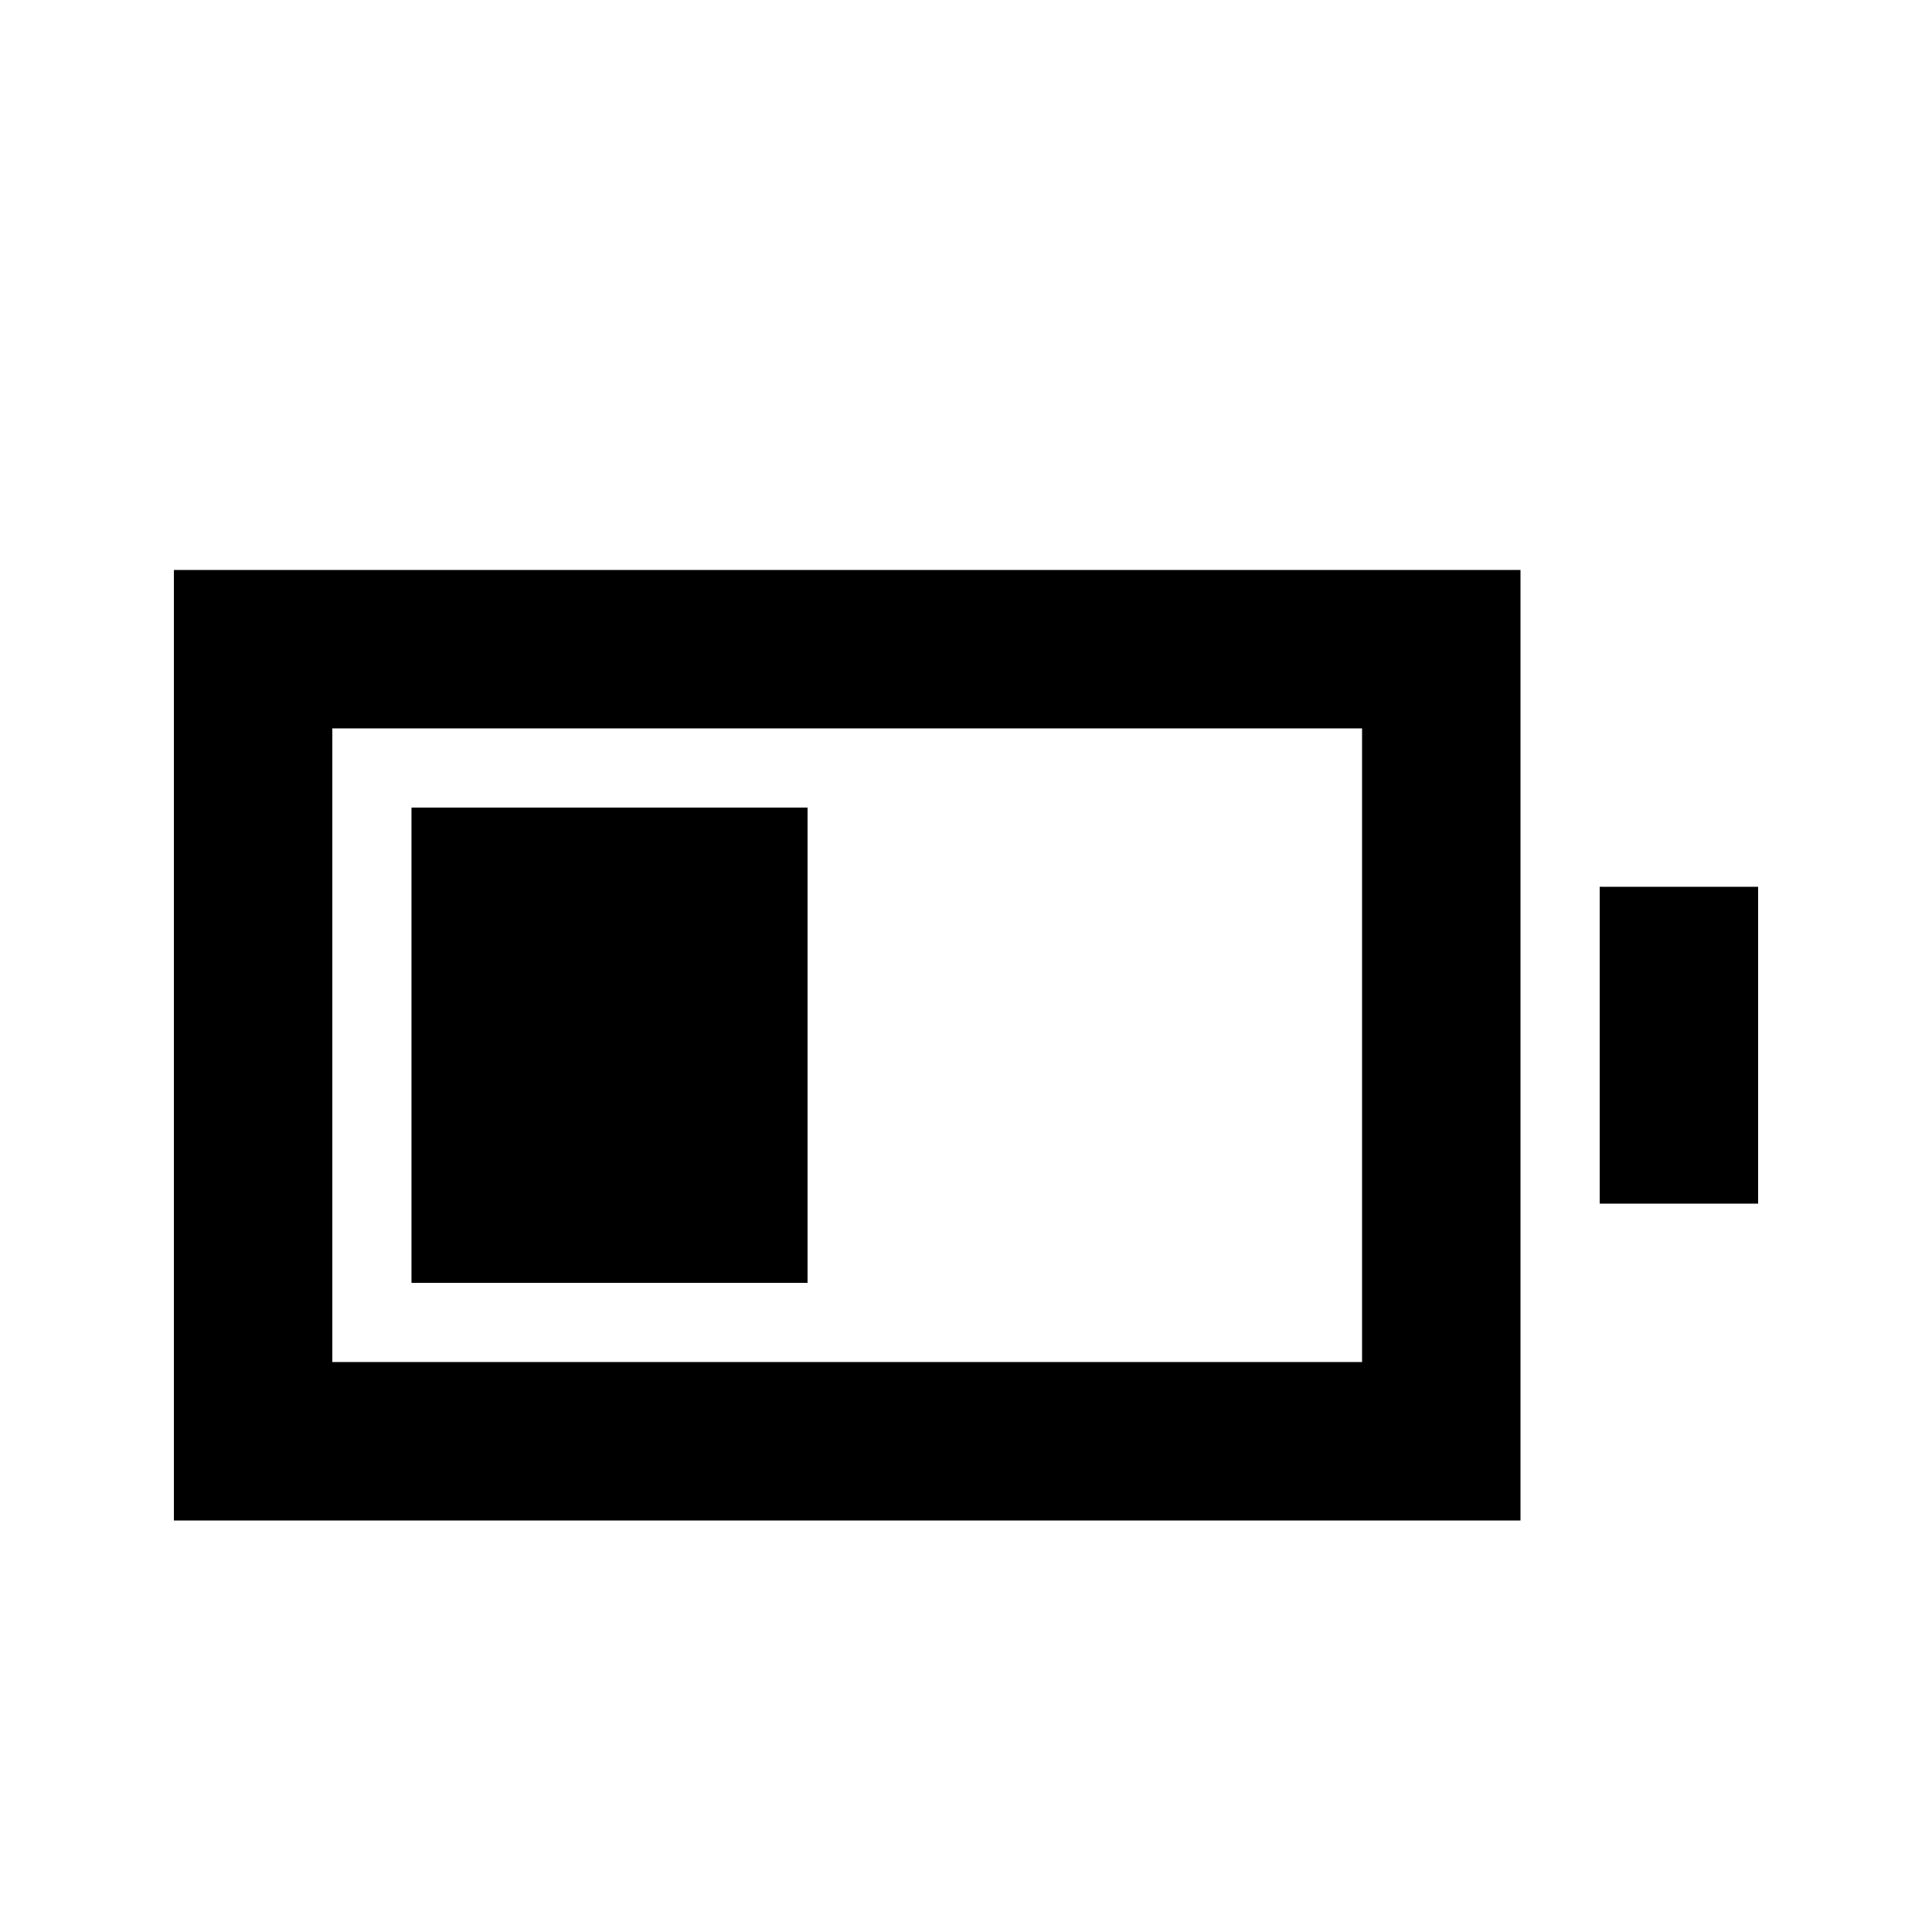 <?xml version="1.0" encoding="UTF-8"?>
<!-- Uploaded to: SVG Repo, www.svgrepo.com, Generator: SVG Repo Mixer Tools -->
<svg fill="#000000" width="800px" height="800px" version="1.1" viewBox="144 144 512 512" xmlns="http://www.w3.org/2000/svg">
 <g>
  <path d="m504.96 337.02v167.94l-272.89-0.004v-167.93h272.89m41.984-41.984h-356.86v251.91h356.86z"/>
  <path d="m609.92 379.01h-41.984v83.969h41.984z"/>
  <path d="m253.05 358.02h104.96v125.95h-104.96z"/>
 </g>
</svg>